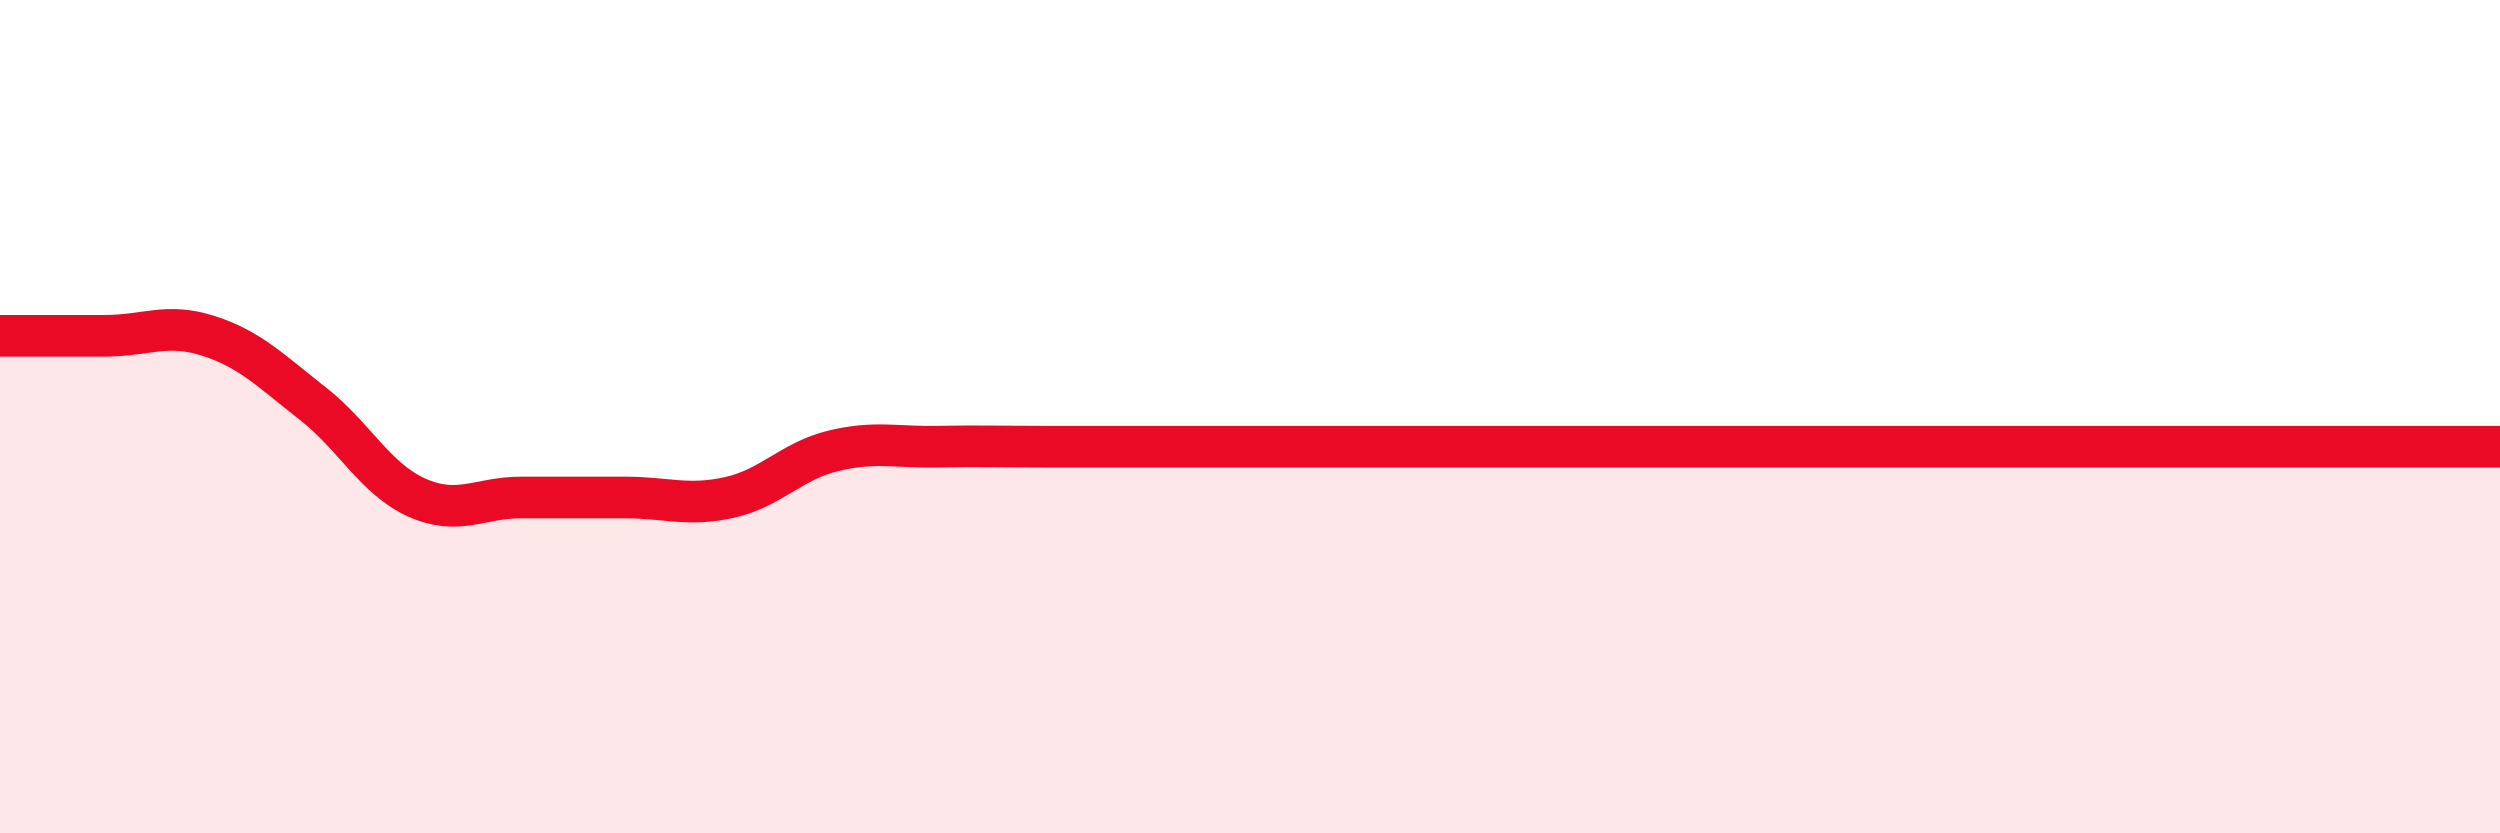 
    <svg width="60" height="20" viewBox="0 0 60 20" xmlns="http://www.w3.org/2000/svg">
      <path
        d="M 0,8.06 C 0.5,8.06 1.5,8.06 2.5,8.06 C 3.5,8.06 4,7.74 5,8.06 C 6,8.38 6.5,8.9 7.5,9.68 C 8.5,10.46 9,11.49 10,11.94 C 11,12.39 11.5,11.94 12.5,11.94 C 13.5,11.94 14,11.94 15,11.94 C 16,11.94 16.5,12.16 17.5,11.94 C 18.5,11.72 19,11.06 20,10.82 C 21,10.58 21.5,10.74 22.5,10.72 C 23.5,10.7 24,10.72 25,10.72 C 26,10.72 26.5,10.72 27.5,10.72 C 28.5,10.72 29,10.72 30,10.72 C 31,10.72 31.5,10.72 32.5,10.72 C 33.5,10.72 34,10.72 35,10.72 C 36,10.72 36.5,10.72 37.5,10.72 C 38.5,10.72 39,10.72 40,10.72 C 41,10.72 41.5,10.72 42.5,10.72 C 43.5,10.72 44,10.72 45,10.72 C 46,10.72 46.5,10.72 47.5,10.72 C 48.5,10.72 49,10.72 50,10.72 C 51,10.72 51.5,10.72 52.5,10.72 C 53.5,10.72 53.5,10.72 55,10.72 C 56.5,10.72 59,10.72 60,10.72L60 20L0 20Z"
        fill="#EB0A25"
        opacity="0.1"
        stroke-linecap="round"
        stroke-linejoin="round"
      />
      <path
        d="M 0,8.06 C 0.5,8.06 1.5,8.06 2.5,8.06 C 3.5,8.06 4,7.74 5,8.06 C 6,8.38 6.5,8.9 7.5,9.68 C 8.5,10.46 9,11.49 10,11.94 C 11,12.39 11.5,11.94 12.5,11.94 C 13.5,11.94 14,11.94 15,11.94 C 16,11.94 16.5,12.16 17.5,11.94 C 18.5,11.72 19,11.06 20,10.82 C 21,10.58 21.5,10.74 22.5,10.72 C 23.5,10.7 24,10.72 25,10.72 C 26,10.72 26.5,10.72 27.5,10.72 C 28.5,10.72 29,10.72 30,10.72 C 31,10.72 31.5,10.72 32.5,10.72 C 33.5,10.72 34,10.72 35,10.72 C 36,10.72 36.5,10.72 37.5,10.72 C 38.5,10.72 39,10.72 40,10.72 C 41,10.72 41.5,10.72 42.5,10.72 C 43.5,10.72 44,10.72 45,10.72 C 46,10.72 46.5,10.72 47.5,10.72 C 48.5,10.72 49,10.72 50,10.72 C 51,10.72 51.5,10.72 52.5,10.72 C 53.5,10.72 53.5,10.72 55,10.72 C 56.5,10.72 59,10.72 60,10.72"
        stroke="#EB0A25"
        stroke-width="1"
        fill="none"
        stroke-linecap="round"
        stroke-linejoin="round"
      />
    </svg>
  